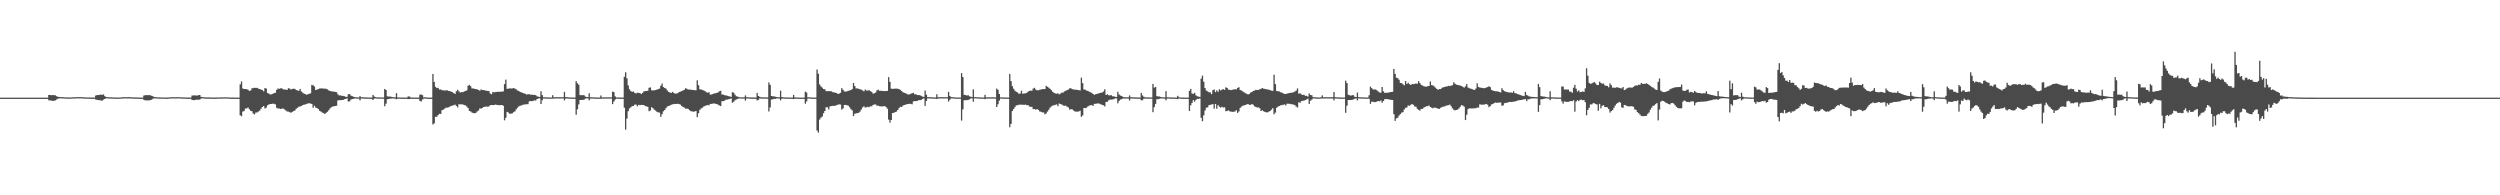 <?xml version="1.0" encoding="UTF-8"?>
<svg xmlns="http://www.w3.org/2000/svg" width="1920" height="150">
  <path d="M0 74.998h1v1.000H0zM1 74.999h1v1.000H1zM2 74.999h1v1.000H2zM3 74.999h1v1.000H3zM4 74.999h1v1.000H4zM5 74.999h1v1.000H5zM6 74.999h1v1.000H6zM7 74.999h1v1.000H7zM8 74.999h1v1.000H8zM9 74.999h1v1.000H9zM10 74.999h1v1.000H10zM11 74.999h1v1.000H11zM12 74.999h1v1.000H12zM13 74.999h1v1.000H13zM14 74.999h1v1.000H14zM15 75.000h1v1.000H15zM16 74.999h1v1.000H16zM17 75.000h1v1.000H17zM18 75.000h1v1.000H18zM19 75.000h1v1.000H19zM20 75.000h1v1.000H20zM21 75.000h1v1.000H21zM22 75.000h1v1.000H22zM23 75.000h1v1.000H23zM24 75.000h1v1.000H24zM25 75.000h1v1.000H25zM26 75.000h1v1.000H26zM27 75.000h1v1.000H27zM28 75.000h1v1.000H28zM29 75.000h1v1.000H29zM30 75.000h1v1.000H30zM31 75.000h1v1.000H31zM32 75.000h1v1.000H32zM33 75.000h1v1.000H33zM34 75.000h1v1.000H34zM35 75.000h1v1.000H35zM36 75.000h1v1.000H36zM37 72.920h1v4.104H37zM38 72.977h1v4.225H38zM39 73.187h1v3.998H39zM40 72.971h1v4.557H40zM41 73.105h1v4.250H41zM42 73.238h1v3.852H42zM43 73.896h1v2.545H43zM44 74.327h1v1.462H44zM45 74.442h1v1.127H45zM46 74.538h1v1.000H46zM47 74.603h1v1.000H47zM48 74.624h1v1.000H48zM49 74.729h1v1.000H49zM50 74.789h1v1.000H50zM51 74.774h1v1.000H51zM52 74.871h1v1.000H52zM53 74.833h1v1.000H53zM54 74.874h1v1.000H54zM55 74.642h1v1.000H55zM56 74.736h1v1.000H56zM57 74.710h1v1.000H57zM58 74.581h1v1.000H58zM59 74.577h1v1.000H59zM60 74.610h1v1.000H60zM61 74.535h1v1.000H61zM62 74.589h1v1.000H62zM63 74.636h1v1.000H63zM64 74.756h1v1.000H64zM65 74.813h1v1.000H65zM66 74.788h1v1.000H66zM67 74.849h1v1.000H67zM68 74.877h1v1.000H68zM69 74.865h1v1.000H69zM70 74.922h1v1.000H70zM71 74.909h1v1.000H71zM72 74.933h1v1.000H72zM73 73.345h1v3.084H73zM74 73.003h1v3.704H74zM75 72.995h1v3.915H75zM76 72.811h1v4.117H76zM77 72.666h1v4.492H77zM78 72.802h1v4.587H78zM79 72.515h1v4.040H79zM80 73.845h1v2.204H80zM81 74.485h1v1.031H81zM82 74.575h1v1.000H82zM83 74.680h1v1.000H83zM84 74.766h1v1.000H84zM85 74.709h1v1.000H85zM86 74.786h1v1.000H86zM87 74.859h1v1.000H87zM88 74.882h1v1.000H88zM89 74.905h1v1.000H89zM90 74.893h1v1.000H90zM91 74.884h1v1.000H91zM92 74.829h1v1.000H92zM93 74.746h1v1.000H93zM94 74.671h1v1.000H94zM95 74.593h1v1.000H95zM96 74.640h1v1.000H96zM97 74.655h1v1.000H97zM98 74.553h1v1.000H98zM99 74.616h1v1.000H99zM100 74.671h1v1.000H100zM101 74.777h1v1.000H101zM102 74.765h1v1.000H102zM103 74.810h1v1.000H103zM104 74.818h1v1.000H104zM105 74.875h1v1.000H105zM106 74.881h1v1.000H106zM107 74.924h1v1.000H107zM108 74.939h1v1.000H108zM109 74.937h1v1.000H109zM110 73.359h1v3.315H110zM111 73.137h1v3.990H111zM112 73.085h1v3.980H112zM113 73.082h1v4.079H113zM114 73.087h1v3.956H114zM115 73.178h1v3.694H115zM116 73.550h1v3.025H116zM117 73.928h1v1.910H117zM118 74.533h1v1.018H118zM119 74.563h1v1.000H119zM120 74.728h1v1.000H120zM121 74.743h1v1.000H121zM122 74.764h1v1.000H122zM123 74.829h1v1.000H123zM124 74.851h1v1.000H124zM125 74.892h1v1.000H125zM126 74.896h1v1.000H126zM127 74.913h1v1.000H127zM128 74.908h1v1.000H128zM129 74.851h1v1.000H129zM130 74.710h1v1.000H130zM131 74.681h1v1.000H131zM132 74.639h1v1.000H132zM133 74.618h1v1.000H133zM134 74.689h1v1.000H134zM135 74.663h1v1.000H135zM136 74.591h1v1.000H136zM137 74.638h1v1.000H137zM138 74.685h1v1.000H138zM139 74.772h1v1.000H139zM140 74.799h1v1.000H140zM141 74.823h1v1.000H141zM142 74.853h1v1.000H142zM143 74.913h1v1.000H143zM144 74.923h1v1.000H144zM145 74.932h1v1.000H145zM146 74.942h1v1.000H146zM147 73.390h1v3.381H147zM148 73.334h1v3.585H148zM149 73.205h1v3.735H149zM150 73.302h1v3.300H150zM151 73.408h1v3.095H151zM152 73.028h1v3.654H152zM153 73.032h1v3.343H153zM154 74.450h1v1.288H154zM155 74.539h1v1.000H155zM156 74.700h1v1.000H156zM157 74.752h1v1.000H157zM158 74.810h1v1.000H158zM159 74.819h1v1.000H159zM160 74.815h1v1.000H160zM161 74.876h1v1.000H161zM162 74.900h1v1.000H162zM163 74.920h1v1.000H163zM164 74.927h1v1.000H164zM165 74.910h1v1.000H165zM166 74.871h1v1.000H166zM167 74.793h1v1.000H167zM168 74.830h1v1.000H168zM169 74.763h1v1.000H169zM170 74.766h1v1.000H170zM171 74.781h1v1.000H171zM172 74.740h1v1.000H172zM173 74.734h1v1.000H173zM174 74.736h1v1.000H174zM175 74.803h1v1.000H175zM176 74.880h1v1.000H176zM177 74.913h1v1.000H177zM178 74.907h1v1.000H178zM179 74.921h1v1.000H179zM180 74.933h1v1.000H180zM181 74.956h1v1.000H181zM182 74.947h1v1.000H182zM183 74.966h1v1.000H183zM184 64.784h1v23.767H184zM185 62.549h1v26.722H185zM186 67.919h1v17.806H186zM187 68.385h1v16.810H187zM188 68.339h1v15.033H188zM189 68.481h1v14.815H189zM190 68.880h1v13.649H190zM191 69.845h1v14.079H191zM192 69.493h1v15.625H192zM193 67.860h1v17.607H193zM194 67.634h1v19.613H194zM195 67.342h1v20.534H195zM196 67.577h1v18.856H196zM197 67.413h1v18.984H197zM198 68.111h1v17.564H198zM199 68.339h1v16.585H199zM200 68.843h1v14.590H200zM201 69.102h1v13.119H201zM202 70.152h1v11.318H202zM203 67.643h1v15.639H203zM204 68.045h1v14.637H204zM205 71.368h1v9.514H205zM206 71.921h1v8.322H206zM207 72.557h1v7.330H207zM208 72.472h1v7.342H208zM209 72.050h1v7.551H209zM210 71.535h1v8.176H210zM211 71.233h1v8.954H211zM212 68.962h1v13.812H212zM213 67.987h1v15.345H213zM214 68.223h1v15.056H214zM215 67.844h1v15.940H215zM216 67.825h1v15.560H216zM217 68.611h1v14.733H217zM218 68.686h1v15.395H218zM219 68.798h1v16.051H219zM220 69.059h1v16.560H220zM221 67.716h1v18.007H221zM222 68.031h1v18.140H222zM223 68.757h1v17.812H223zM224 68.275h1v17.637H224zM225 68.143h1v17.196H225zM226 68.261h1v16.627H226zM227 69.125h1v14.445H227zM228 69.492h1v13.300H228zM229 69.736h1v12.242H229zM230 68.293h1v13.457H230zM231 70.225h1v11.108H231zM232 71.182h1v9.538H232zM233 71.870h1v8.541H233zM234 72.296h1v7.905H234zM235 72.745h1v7.010H235zM236 72.398h1v7.077H236zM237 72.057h1v7.247H237zM238 71.699h1v7.786H238zM239 65.201h1v14.686H239zM240 65.555h1v17.206H240zM241 66.384h1v14.841H241zM242 69.173h1v13.507H242zM243 68.768h1v14.232H243zM244 68.462h1v15.327H244zM245 67.957h1v17.137H245zM246 67.920h1v17.776H246zM247 67.829h1v18.599H247zM248 68.103h1v18.800H248zM249 68.062h1v19.480H249zM250 68.176h1v18.432H250zM251 68.678h1v17.193H251zM252 69.397h1v15.296H252zM253 69.869h1v13.380H253zM254 70.120h1v12.259H254zM255 70.284h1v11.534H255zM256 70.352h1v11.275H256zM257 70.608h1v10.805H257zM258 70.801h1v10.400H258zM259 72.385h1v4.784H259zM260 73.323h1v3.581H260zM261 73.224h1v3.789H261zM262 73.572h1v3.237H262zM263 73.636h1v3.162H263zM264 73.883h1v2.284H264zM265 74.322h1v1.694H265zM266 74.406h1v1.127H266zM267 72.371h1v5.591H267zM268 72.198h1v5.649H268zM269 73.416h1v3.140H269zM270 73.817h1v2.251H270zM271 74.312h1v1.605H271zM272 74.663h1v1.000H272zM273 74.663h1v1.000H273zM274 74.801h1v1.000H274zM275 74.794h1v1.000H275zM276 73.852h1v3.230H276zM277 74.700h1v1.000H277zM278 74.665h1v1.000H278zM279 74.718h1v1.000H279zM280 74.819h1v1.000H280zM281 74.818h1v1.000H281zM282 74.880h1v1.000H282zM283 74.881h1v1.000H283zM284 74.897h1v1.000H284zM285 74.911h1v1.000H285zM286 72.890h1v3.903H286zM287 74.140h1v1.576H287zM288 74.526h1v1.000H288zM289 74.800h1v1.000H289zM290 74.822h1v1.000H290zM291 74.799h1v1.000H291zM292 74.791h1v1.000H292zM293 74.830h1v1.000H293zM294 74.860h1v1.000H294zM295 68.321h1v13.315H295zM296 69.142h1v10.497H296zM297 73.923h1v2.301H297zM298 74.189h1v1.849H298zM299 74.067h1v1.782H299zM300 74.323h1v1.345H300zM301 74.552h1v1.000H301zM302 74.710h1v1.000H302zM303 74.809h1v1.000H303zM304 71.551h1v4.676H304zM305 74.812h1v1.000H305zM306 74.802h1v1.000H306zM307 74.891h1v1.000H307zM308 74.893h1v1.000H308zM309 74.919h1v1.000H309zM310 74.936h1v1.000H310zM311 74.943h1v1.000H311zM312 74.941h1v1.000H312zM313 74.029h1v2.124H313zM314 74.144h1v1.874H314zM315 74.875h1v1.000H315zM316 74.888h1v1.000H316zM317 74.921h1v1.000H317zM318 74.934h1v1.000H318zM319 74.946h1v1.000H319zM320 74.952h1v1.000H320zM321 74.931h1v1.000H321zM322 72.725h1v4.785H322zM323 72.565h1v5.400H323zM324 73.094h1v3.353H324zM325 74.841h1v1.000H325zM326 74.600h1v1.000H326zM327 74.878h1v1.000H327zM328 74.940h1v1.000H328zM329 74.940h1v1.000H329zM330 74.961h1v1.000H330zM331 74.963h1v1.000H331zM332 56.790h1v38.824H332zM333 62.905h1v31.824H333zM334 66.665h1v23.062H334zM335 67.699h1v21.968H335zM336 67.452h1v20.944H336zM337 68.766h1v18.632H337zM338 68.701h1v18.786H338zM339 69.251h1v15.419H339zM340 69.382h1v14.772H340zM341 69.525h1v13.977H341zM342 69.375h1v13.325H342zM343 69.355h1v13.309H343zM344 69.829h1v12.623H344zM345 69.966h1v11.886H345zM346 70.388h1v10.965H346zM347 70.814h1v10.237H347zM348 71.521h1v9.288H348zM349 72.148h1v8.182H349zM350 70.080h1v11.253H350zM351 68.930h1v13.573H351zM352 70.162h1v9.892H352zM353 71.090h1v9.050H353zM354 70.689h1v9.430H354zM355 70.832h1v9.402H355zM356 70.255h1v10.435H356zM357 69.908h1v11.057H357zM358 69.390h1v12.471H358zM359 65.852h1v17.166H359zM360 65.194h1v20.017H360zM361 66.224h1v19.380H361zM362 67.888h1v18.534H362zM363 67.928h1v18.951H363zM364 68.228h1v18.749H364zM365 68.385h1v18.275H365zM366 68.605h1v16.984H366zM367 69.120h1v15.784H367zM368 69.676h1v13.615H368zM369 68.662h1v14.743H369zM370 69.169h1v13.706H370zM371 69.112h1v13.075H371zM372 69.490h1v12.501H372zM373 69.661h1v12.152H373zM374 69.853h1v12.045H374zM375 69.939h1v11.822H375zM376 71.789h1v8.984H376zM377 72.401h1v8.251H377zM378 70.606h1v10.124H378zM379 70.961h1v9.664H379zM380 70.693h1v9.623H380zM381 70.626h1v9.923H381zM382 70.452h1v10.218H382zM383 70.514h1v10.267H383zM384 70.430h1v10.327H384zM385 70.362h1v10.271H385zM386 70.182h1v11.004H386zM387 64.625h1v27.782H387zM388 61.144h1v29.278H388zM389 68.199h1v17.710H389zM390 68.072h1v18.399H390zM391 67.847h1v19.540H391zM392 67.993h1v19.306H392zM393 67.891h1v19.135H393zM394 67.660h1v18.520H394zM395 68.054h1v17.456H395zM396 68.667h1v15.269H396zM397 69.478h1v13.237H397zM398 69.955h1v11.747H398zM399 70.591h1v10.630H399zM400 70.949h1v10.046H400zM401 71.395h1v9.116H401zM402 71.746h1v8.592H402zM403 72.114h1v8.011H403zM404 72.676h1v7.376H404zM405 72.273h1v7.774H405zM406 72.417h1v5.457H406zM407 72.757h1v4.828H407zM408 72.597h1v5.184H408zM409 72.941h1v4.488H409zM410 72.820h1v4.275H410zM411 73.140h1v4.053H411zM412 73.976h1v2.043H412zM413 74.219h1v1.449H413zM414 74.451h1v1.000H414zM415 70.076h1v9.773H415zM416 73.077h1v3.908H416zM417 74.682h1v1.000H417zM418 74.702h1v1.000H418zM419 74.776h1v1.000H419zM420 74.797h1v1.000H420zM421 74.877h1v1.000H421zM422 74.848h1v1.000H422zM423 74.852h1v1.000H423zM424 73.105h1v2.673H424zM425 74.715h1v1.000H425zM426 74.696h1v1.000H426zM427 74.605h1v1.000H427zM428 74.640h1v1.000H428zM429 74.674h1v1.000H429zM430 74.656h1v1.000H430zM431 74.678h1v1.000H431zM432 74.585h1v1.000H432zM433 70.514h1v6.605H433zM434 74.582h1v1.190H434zM435 74.566h1v1.000H435zM436 74.773h1v1.000H436zM437 74.809h1v1.000H437zM438 74.894h1v1.000H438zM439 74.873h1v1.000H439zM440 74.907h1v1.000H440zM441 74.903h1v1.000H441zM442 62.292h1v25.804H442zM443 63.956h1v19.945H443zM444 65.055h1v15.132H444zM445 73.077h1v3.748H445zM446 73.104h1v3.692H446zM447 73.135h1v3.489H447zM448 73.048h1v3.672H448zM449 74.080h1v1.717H449zM450 74.514h1v1.043H450zM451 74.577h1v1.000H451zM452 71.638h1v5.424H452zM453 74.716h1v1.000H453zM454 74.703h1v1.000H454zM455 74.740h1v1.000H455zM456 74.819h1v1.000H456zM457 74.851h1v1.000H457zM458 74.878h1v1.000H458zM459 74.886h1v1.000H459zM460 74.890h1v1.000H460zM461 73.330h1v2.524H461zM462 74.787h1v1.000H462zM463 74.770h1v1.000H463zM464 74.749h1v1.000H464zM465 74.750h1v1.000H465zM466 74.769h1v1.000H466zM467 74.723h1v1.000H467zM468 74.732h1v1.000H468zM469 74.779h1v1.000H469zM470 70.426h1v9.550H470zM471 70.758h1v7.220H471zM472 74.024h1v2.430H472zM473 74.842h1v1.000H473zM474 74.844h1v1.000H474zM475 74.873h1v1.000H475zM476 74.907h1v1.000H476zM477 74.915h1v1.000H477zM478 74.921h1v1.000H478zM479 59.006h1v23.752H479zM480 55.523h1v43.994H480zM481 60.144h1v30.961H481zM482 65.592h1v19.807H482zM483 68.551h1v14.676H483zM484 69.925h1v12.497H484zM485 70.578h1v10.942H485zM486 70.256h1v11.088H486zM487 71.347h1v8.981H487zM488 71.767h1v8.584H488zM489 71.162h1v10.477H489zM490 71.301h1v9.261H490zM491 71.479h1v9.324H491zM492 72.236h1v8.318H492zM493 71.326h1v9.295H493zM494 70.246h1v10.404H494zM495 69.953h1v11.484H495zM496 69.847h1v11.817H496zM497 69.712h1v12.384H497zM498 67.373h1v18.045H498zM499 67.119h1v17.696H499zM500 69.255h1v13.134H500zM501 69.536h1v13.634H501zM502 69.340h1v14.900H502zM503 69.178h1v15.766H503zM504 68.816h1v17.068H504zM505 68.429h1v17.838H505zM506 68.067h1v18.401H506zM507 65.838h1v23.905H507zM508 64.218h1v23.479H508zM509 66.859h1v18.658H509zM510 67.513h1v17.041H510zM511 68.113h1v14.927H511zM512 69.487h1v12.323H512zM513 70.509h1v10.875H513zM514 71.081h1v9.975H514zM515 71.414h1v9.078H515zM516 70.571h1v9.554H516zM517 71.395h1v8.576H517zM518 71.916h1v7.848H518zM519 71.801h1v8.083H519zM520 71.583h1v8.097H520zM521 70.694h1v9.230H521zM522 70.394h1v9.945H522zM523 69.981h1v11.390H523zM524 69.475h1v12.584H524zM525 69.000h1v13.598H525zM526 67.768h1v15.710H526zM527 68.140h1v15.243H527zM528 68.793h1v14.805H528zM529 68.753h1v15.816H529zM530 68.838h1v16.536H530zM531 69.083h1v16.481H531zM532 69.145h1v16.646H532zM533 69.274h1v16.390H533zM534 69.350h1v15.888H534zM535 61.696h1v28.258H535zM536 65.446h1v21.541H536zM537 68.543h1v15.818H537zM538 68.740h1v14.543H538zM539 69.063h1v13.616H539zM540 69.503h1v12.314H540zM541 70.013h1v11.333H541zM542 70.821h1v10.142H542zM543 71.183h1v9.455H543zM544 70.824h1v10.144H544zM545 72.611h1v7.162H545zM546 72.619h1v7.207H546zM547 72.171h1v7.407H547zM548 71.736h1v7.654H548zM549 71.637h1v8.070H549zM550 71.378h1v8.496H550zM551 70.926h1v9.492H551zM552 70.084h1v10.912H552zM553 69.724h1v11.761H553zM554 72.541h1v5.238H554zM555 72.676h1v4.977H555zM556 73.109h1v4.213H556zM557 73.276h1v3.343H557zM558 73.501h1v2.980H558zM559 73.868h1v2.311H559zM560 74.026h1v2.016H560zM561 74.384h1v1.156H561zM562 70.833h1v8.049H562zM563 71.207h1v6.942H563zM564 72.698h1v4.343H564zM565 73.923h1v2.486H565zM566 74.121h1v1.935H566zM567 74.596h1v1.000H567zM568 74.690h1v1.000H568zM569 74.733h1v1.000H569zM570 74.750h1v1.000H570zM571 74.769h1v1.000H571zM572 73.278h1v3.973H572zM573 74.670h1v1.000H573zM574 74.682h1v1.000H574zM575 74.787h1v1.000H575zM576 74.806h1v1.000H576zM577 74.868h1v1.000H577zM578 74.861h1v1.000H578zM579 74.860h1v1.000H579zM580 74.903h1v1.000H580zM581 71.380h1v5.782H581zM582 73.751h1v2.921H582zM583 74.355h1v1.239H583zM584 74.706h1v1.000H584zM585 74.762h1v1.000H585zM586 74.794h1v1.000H586zM587 74.776h1v1.000H587zM588 74.827h1v1.000H588zM589 74.815h1v1.000H589zM590 63.331h1v22.252H590zM591 65.160h1v17.300H591zM592 73.743h1v2.704H592zM593 73.957h1v2.347H593zM594 74.042h1v1.848H594zM595 74.279h1v1.626H595zM596 74.479h1v1.115H596zM597 74.633h1v1.000H597zM598 74.723h1v1.000H598zM599 69.677h1v7.435H599zM600 74.504h1v1.211H600zM601 74.675h1v1.000H601zM602 74.821h1v1.000H602zM603 74.831h1v1.000H603zM604 74.844h1v1.000H604zM605 74.872h1v1.000H605zM606 74.899h1v1.000H606zM607 74.901h1v1.000H607zM608 74.929h1v1.000H608zM609 72.906h1v3.224H609zM610 74.827h1v1.000H610zM611 74.868h1v1.000H611zM612 74.893h1v1.000H612zM613 74.928h1v1.000H613zM614 74.935h1v1.000H614zM615 74.939h1v1.000H615zM616 74.939h1v1.000H616zM617 74.961h1v1.000H617zM618 70.378h1v9.301H618zM619 71.090h1v6.828H619zM620 74.780h1v1.000H620zM621 74.609h1v1.000H621zM622 74.830h1v1.000H622zM623 74.913h1v1.000H623zM624 74.916h1v1.000H624zM625 74.934h1v1.000H625zM626 74.951h1v1.000H626zM627 53.421h1v46.823H627zM628 56.612h1v45.206H628zM629 64.843h1v26.941H629zM630 66.355h1v23.947H630zM631 67.266h1v22.262H631zM632 68.415h1v18.497H632zM633 68.563h1v16.704H633zM634 69.972h1v12.407H634zM635 70.061h1v12.388H635zM636 69.923h1v14.088H636zM637 70.034h1v11.665H637zM638 70.132h1v11.333H638zM639 70.746h1v10.536H639zM640 70.923h1v10.364H640zM641 71.237h1v9.943H641zM642 71.376h1v9.378H642zM643 72.193h1v8.247H643zM644 71.884h1v8.241H644zM645 71.311h1v8.960H645zM646 67.682h1v16.413H646zM647 68.982h1v14.274H647zM648 70.222h1v10.406H648zM649 70.334h1v10.179H649zM650 70.121h1v10.726H650zM651 69.750h1v11.399H651zM652 69.554h1v12.841H652zM653 69.115h1v14.769H653zM654 68.433h1v16.372H654zM655 63.700h1v25.441H655zM656 66.107h1v21.258H656zM657 67.902h1v19.193H657zM658 67.892h1v18.952H658zM659 68.211h1v18.395H659zM660 68.558h1v17.146H660zM661 68.873h1v15.265H661zM662 69.431h1v13.100H662zM663 70.137h1v11.487H663zM664 68.775h1v13.812H664zM665 69.483h1v12.901H665zM666 69.596h1v12.416H666zM667 69.199h1v13.187H667zM668 70.040h1v11.508H668zM669 70.531h1v11.127H669zM670 71.887h1v8.679H670zM671 71.631h1v8.596H671zM672 71.072h1v9.162H672zM673 69.445h1v11.697H673zM674 68.838h1v12.377H674zM675 69.723h1v11.827H675zM676 69.692h1v12.008H676zM677 69.803h1v11.914H677zM678 69.928h1v11.735H678zM679 69.924h1v11.560H679zM680 69.931h1v12.287H680zM681 69.790h1v13.680H681zM682 59.229h1v32.648H682zM683 62.896h1v31.244H683zM684 68.091h1v24.049H684zM685 68.213h1v18.637H685zM686 68.184h1v18.485H686zM687 68.061h1v17.986H687zM688 68.049h1v17.685H688zM689 68.156h1v16.314H689zM690 68.466h1v14.578H690zM691 69.092h1v12.905H691zM692 69.934h1v12.240H692zM693 70.877h1v10.238H693zM694 71.293h1v9.341H694zM695 71.624h1v8.746H695zM696 72.102h1v7.930H696zM697 72.668h1v7.207H697zM698 72.463h1v7.227H698zM699 71.990h1v7.781H699zM700 71.652h1v8.481H700zM701 71.291h1v6.628H701zM702 72.454h1v5.180H702zM703 72.385h1v5.294H703zM704 72.989h1v4.526H704zM705 73.009h1v3.959H705zM706 73.098h1v3.854H706zM707 73.610h1v3.191H707zM708 74.171h1v1.786H708zM709 74.406h1v1.179H709zM710 69.540h1v11.755H710zM711 72.702h1v4.799H711zM712 74.559h1v1.000H712zM713 74.621h1v1.000H713zM714 74.663h1v1.000H714zM715 74.722h1v1.000H715zM716 74.766h1v1.000H716zM717 74.839h1v1.000H717zM718 74.847h1v1.000H718zM719 72.378h1v3.684H719zM720 74.675h1v1.000H720zM721 74.659h1v1.000H721zM722 74.627h1v1.000H722zM723 74.587h1v1.000H723zM724 74.649h1v1.000H724zM725 74.646h1v1.000H725zM726 74.690h1v1.000H726zM727 74.595h1v1.000H727zM728 70.497h1v7.457H728zM729 73.676h1v2.948H729zM730 74.551h1v1.000H730zM731 74.605h1v1.000H731zM732 74.743h1v1.000H732zM733 74.847h1v1.000H733zM734 74.840h1v1.000H734zM735 74.891h1v1.000H735zM736 74.886h1v1.000H736zM737 74.886h1v1.000H737zM738 56.148h1v36.489H738zM739 59.172h1v24.841H739zM740 72.832h1v4.214H740zM741 72.967h1v3.933H741zM742 73.400h1v3.560H742zM743 73.070h1v3.682H743zM744 73.975h1v2.380H744zM745 74.262h1v1.399H745zM746 74.532h1v1.000H746zM747 68.668h1v9.483H747zM748 74.593h1v1.000H748zM749 74.574h1v1.000H749zM750 74.682h1v1.000H750zM751 74.756h1v1.000H751zM752 74.801h1v1.000H752zM753 74.817h1v1.000H753zM754 74.853h1v1.000H754zM755 74.879h1v1.000H755zM756 72.844h1v3.316H756zM757 74.716h1v1.000H757zM758 74.775h1v1.000H758zM759 74.716h1v1.000H759zM760 74.743h1v1.000H760zM761 74.761h1v1.000H761zM762 74.712h1v1.000H762zM763 74.731h1v1.000H763zM764 74.777h1v1.000H764zM765 68.050h1v14.127H765zM766 68.969h1v11.093H766zM767 72.217h1v5.038H767zM768 74.732h1v1.000H768zM769 74.799h1v1.000H769zM770 74.838h1v1.000H770zM771 74.865h1v1.000H771zM772 74.885h1v1.000H772zM773 74.904h1v1.000H773zM774 74.906h1v1.000H774zM775 56.783h1v40.936H775zM776 62.244h1v32.901H776zM777 66.166h1v19.152H777zM778 68.143h1v15.602H778zM779 69.613h1v12.738H779zM780 70.447h1v10.500H780zM781 71.033h1v9.753H781zM782 71.963h1v8.530H782zM783 71.895h1v8.407H783zM784 69.669h1v10.825H784zM785 71.993h1v8.321H785zM786 71.749h1v8.872H786zM787 71.687h1v8.587H787zM788 71.328h1v9.451H788zM789 70.404h1v10.288H789zM790 69.813h1v11.937H790zM791 69.596h1v12.440H791zM792 69.678h1v12.397H792zM793 68.048h1v15.768H793zM794 67.409h1v16.361H794zM795 68.801h1v15.456H795zM796 69.330h1v14.421H796zM797 69.380h1v14.999H797zM798 68.937h1v16.598H798zM799 68.783h1v17.079H799zM800 68.399h1v17.915H800zM801 68.470h1v17.887H801zM802 68.349h1v19.476H802zM803 65.957h1v21.171H803zM804 66.682h1v19.012H804zM805 67.359h1v16.917H805zM806 68.270h1v14.384H806zM807 69.250h1v12.448H807zM808 70.507h1v10.607H808zM809 71.265h1v9.592H809zM810 71.758h1v8.734H810zM811 71.965h1v8.200H811zM812 71.606h1v9.934H812zM813 72.437h1v7.064H813zM814 71.810h1v8.092H814zM815 71.191h1v9.081H815zM816 71.066h1v9.947H816zM817 70.177h1v11.054H817zM818 69.698h1v11.479H818zM819 69.234h1v12.760H819zM820 68.785h1v13.697H820zM821 67.848h1v16.304H821zM822 67.774h1v16.055H822zM823 68.506h1v15.513H823zM824 68.669h1v16.239H824zM825 68.867h1v16.664H825zM826 68.874h1v16.908H826zM827 69.064h1v16.704H827zM828 69.231h1v16.371H828zM829 69.491h1v15.538H829zM830 59.628h1v30.087H830zM831 63.847h1v24.854H831zM832 68.722h1v14.240H832zM833 68.886h1v14.169H833zM834 69.606h1v13.076H834zM835 69.782h1v12.002H835zM836 70.390h1v10.765H836zM837 70.842h1v10.025H837zM838 71.347h1v9.294H838zM839 72.199h1v9.217H839zM840 72.800h1v6.960H840zM841 72.336h1v7.363H841zM842 72.108h1v7.397H842zM843 71.775h1v7.646H843zM844 71.464h1v8.214H844zM845 71.285h1v8.829H845zM846 70.991h1v9.582H846zM847 70.311h1v10.510H847zM848 68.576h1v13.177H848zM849 72.968h1v5.343H849zM850 72.343h1v5.799H850zM851 73.175h1v3.855H851zM852 73.268h1v3.206H852zM853 73.112h1v3.391H853zM854 73.943h1v2.449H854zM855 74.003h1v2.131H855zM856 74.364h1v1.137H856zM857 74.431h1v1.116H857zM858 70.514h1v8.830H858zM859 72.538h1v4.988H859zM860 73.346h1v3.116H860zM861 73.737h1v2.472H861zM862 74.467h1v1.170H862zM863 74.719h1v1.000H863zM864 74.710h1v1.000H864zM865 74.697h1v1.000H865zM866 74.768h1v1.000H866zM867 73.277h1v3.932H867zM868 74.674h1v1.000H868zM869 74.663h1v1.000H869zM870 74.759h1v1.000H870zM871 74.767h1v1.000H871zM872 74.804h1v1.000H872zM873 74.858h1v1.000H873zM874 74.863h1v1.000H874zM875 74.902h1v1.000H875zM876 71.354h1v5.719H876zM877 73.323h1v3.620H877zM878 74.367h1v1.374H878zM879 74.702h1v1.000H879zM880 74.785h1v1.000H880zM881 74.804h1v1.000H881zM882 74.780h1v1.000H882zM883 74.830h1v1.000H883zM884 74.822h1v1.000H884zM885 64.446h1v21.718H885zM886 67.341h1v14.952H886zM887 66.771h1v13.020H887zM888 73.828h1v2.360H888zM889 74.076h1v2.106H889zM890 74.064h1v1.806H890zM891 74.490h1v1.095H891zM892 74.633h1v1.000H892zM893 74.744h1v1.000H893zM894 74.778h1v1.000H894zM895 70.003h1v6.979H895zM896 74.758h1v1.000H896zM897 74.692h1v1.000H897zM898 74.839h1v1.000H898zM899 74.855h1v1.000H899zM900 74.877h1v1.000H900zM901 74.904h1v1.000H901zM902 74.907h1v1.000H902zM903 74.934h1v1.000H903zM904 73.580h1v2.586H904zM905 74.629h1v1.000H905zM906 74.850h1v1.000H906zM907 74.895h1v1.000H907zM908 74.914h1v1.000H908zM909 74.933h1v1.000H909zM910 74.936h1v1.000H910zM911 74.935h1v1.000H911zM912 74.956h1v1.000H912zM913 69.806h1v15.511H913zM914 68.271h1v12.636H914zM915 71.788h1v7.194H915zM916 72.141h1v4.758H916zM917 71.281h1v6.784H917zM918 73.227h1v3.446H918zM919 73.924h1v1.950H919zM920 74.207h1v1.749H920zM921 74.454h1v1.137H921zM922 60.356h1v30.123H922zM923 58.046h1v35.091H923zM924 62.766h1v25.826H924zM925 67.650h1v17.230H925zM926 69.567h1v13.159H926zM927 70.164h1v12.251H927zM928 70.857h1v9.943H928zM929 70.968h1v9.528H929zM930 72.287h1v7.990H930zM931 69.294h1v10.697H931zM932 68.711h1v14.761H932zM933 70.771h1v9.047H933zM934 69.351h1v14.159H934zM935 70.480h1v10.286H935zM936 68.586h1v13.377H936zM937 69.429h1v13.192H937zM938 68.888h1v13.142H938zM939 68.444h1v14.155H939zM940 69.010h1v13.405H940zM941 67.089h1v18.354H941zM942 67.555h1v17.585H942zM943 68.850h1v15.935H943zM944 68.952h1v16.568H944zM945 69.201h1v16.536H945zM946 68.896h1v17.013H946zM947 68.746h1v17.126H947zM948 68.480h1v17.059H948zM949 68.655h1v15.953H949zM950 67.557h1v19.164H950zM951 66.954h1v18.656H951zM952 69.214h1v13.616H952zM953 69.496h1v12.394H953zM954 70.232h1v10.964H954zM955 70.872h1v10.057H955zM956 71.603h1v9.007H956zM957 72.026h1v8.131H957zM958 72.534h1v7.350H958zM959 72.141h1v8.404H959zM960 71.070h1v9.454H960zM961 70.714h1v9.180H961zM962 69.857h1v10.614H962zM963 69.583h1v12.157H963zM964 68.986h1v13.069H964zM965 69.176h1v13.349H965zM966 69.030h1v13.521H966zM967 68.595h1v14.504H967zM968 68.209h1v17.025H968zM969 67.598h1v17.086H969zM970 68.153h1v17.295H970zM971 68.288h1v17.675H971zM972 68.563h1v17.708H972zM973 68.670h1v17.656H973zM974 68.922h1v16.824H974zM975 69.223h1v16.047H975zM976 69.652h1v14.581H976zM977 69.751h1v13.356H977zM978 57.374h1v30.365H978zM979 64.596h1v21.867H979zM980 69.848h1v12.957H980zM981 70.128h1v11.797H981zM982 70.186h1v11.292H982zM983 70.784h1v10.127H983zM984 71.188h1v9.546H984zM985 71.702h1v8.759H985zM986 72.143h1v8.056H986zM987 72.182h1v8.834H987zM988 71.816h1v7.812H988zM989 71.651h1v8.020H989zM990 71.411h1v8.304H990zM991 71.233h1v8.776H991zM992 71.098h1v9.018H992zM993 70.789h1v9.563H993zM994 70.243h1v10.572H994zM995 69.547h1v12.326H995zM996 67.914h1v14.606H996zM997 72.011h1v6.548H997zM998 71.592h1v7.345H998zM999 72.520h1v5.169H999zM1000 72.886h1v4.565H1000zM1001 72.748h1v4.492H1001zM1002 73.558h1v3.290H1002zM1003 73.556h1v2.851H1003zM1004 74.207h1v1.597H1004zM1005 71.777h1v8.058H1005zM1006 72.982h1v4.367H1006zM1007 73.143h1v3.377H1007zM1008 74.605h1v1.000H1008zM1009 74.627h1v1.000H1009zM1010 74.755h1v1.000H1010zM1011 74.803h1v1.000H1011zM1012 74.834h1v1.000H1012zM1013 74.845h1v1.000H1013zM1014 74.663h1v1.000H1014zM1015 73.192h1v2.489H1015zM1016 74.676h1v1.000H1016zM1017 74.656h1v1.000H1017zM1018 74.594h1v1.000H1018zM1019 74.675h1v1.000H1019zM1020 74.651h1v1.000H1020zM1021 74.688h1v1.000H1021zM1022 74.612h1v1.000H1022zM1023 74.652h1v1.000H1023zM1024 70.621h1v6.423H1024zM1025 74.617h1v1.000H1025zM1026 74.702h1v1.000H1026zM1027 74.780h1v1.000H1027zM1028 74.818h1v1.000H1028zM1029 74.875h1v1.000H1029zM1030 74.905h1v1.000H1030zM1031 74.903h1v1.000H1031zM1032 74.904h1v1.000H1032zM1033 61.955h1v24.687H1033zM1034 63.859h1v17.319H1034zM1035 72.795h1v4.052H1035zM1036 73.128h1v3.656H1036zM1037 73.480h1v3.323H1037zM1038 73.095h1v3.616H1038zM1039 73.112h1v3.158H1039zM1040 74.357h1v1.477H1040zM1041 74.570h1v1.000H1041zM1042 71.135h1v5.988H1042zM1043 74.541h1v1.000H1043zM1044 74.707h1v1.000H1044zM1045 74.769h1v1.000H1045zM1046 74.736h1v1.000H1046zM1047 74.816h1v1.000H1047zM1048 74.852h1v1.000H1048zM1049 74.880h1v1.000H1049zM1050 74.891h1v1.000H1050zM1051 73.182h1v2.657H1051zM1052 66.519h1v13.228H1052zM1053 67.700h1v10.443H1053zM1054 68.655h1v9.459H1054zM1055 68.697h1v9.796H1055zM1056 68.728h1v9.643H1056zM1057 69.376h1v8.602H1057zM1058 70.231h1v7.354H1058zM1059 70.991h1v6.857H1059zM1060 71.188h1v5.951H1060zM1061 66.810h1v12.087H1061zM1062 70.128h1v7.452H1062zM1063 71.382h1v4.779H1063zM1064 71.162h1v4.922H1064zM1065 71.294h1v4.826H1065zM1066 71.058h1v5.284H1066zM1067 70.768h1v5.763H1067zM1068 70.635h1v6.040H1068zM1069 70.526h1v6.257H1069zM1070 52.950h1v34.756H1070zM1071 56.707h1v36.145H1071zM1072 59.626h1v31.235H1072zM1073 60.043h1v30.391H1073zM1074 61.246h1v27.504H1074zM1075 63.710h1v23.922H1075zM1076 63.837h1v22.714H1076zM1077 64.719h1v21.387H1077zM1078 65.517h1v18.571H1078zM1079 62.242h1v20.624H1079zM1080 64.442h1v18.102H1080zM1081 63.551h1v17.411H1081zM1082 64.598h1v16.692H1082zM1083 65.260h1v15.160H1083zM1084 64.532h1v15.413H1084zM1085 64.643h1v15.858H1085zM1086 64.349h1v17.425H1086zM1087 64.152h1v17.824H1087zM1088 64.313h1v19.229H1088zM1089 62.289h1v22.097H1089zM1090 63.804h1v21.136H1090zM1091 65.178h1v18.431H1091zM1092 65.648h1v17.993H1092zM1093 66.241h1v16.399H1093zM1094 66.455h1v15.713H1094zM1095 66.566h1v15.015H1095zM1096 66.196h1v15.343H1096zM1097 66.008h1v14.988H1097zM1098 62.548h1v19.620H1098zM1099 65.380h1v17.307H1099zM1100 65.574h1v17.633H1100zM1101 66.427h1v16.221H1101zM1102 67.316h1v15.420H1102zM1103 68.294h1v14.769H1103zM1104 68.939h1v14.570H1104zM1105 68.427h1v15.163H1105zM1106 68.381h1v14.339H1106zM1107 67.423h1v14.873H1107zM1108 67.026h1v14.814H1108zM1109 66.794h1v15.035H1109zM1110 66.464h1v14.747H1110zM1111 66.299h1v14.654H1111zM1112 65.889h1v14.916H1112zM1113 66.172h1v14.089H1113zM1114 65.685h1v15.940H1114zM1115 65.434h1v17.746H1115zM1116 63.180h1v21.144H1116zM1117 64.294h1v20.486H1117zM1118 64.980h1v19.448H1118zM1119 65.275h1v18.874H1119zM1120 65.507h1v17.805H1120zM1121 65.760h1v16.227H1121zM1122 66.072h1v14.676H1122zM1123 66.690h1v14.357H1123zM1124 67.290h1v14.652H1124zM1125 66.312h1v25.918H1125zM1126 64.557h1v23.568H1126zM1127 67.252h1v16.547H1127zM1128 67.798h1v15.367H1128zM1129 68.031h1v15.287H1129zM1130 68.346h1v14.895H1130zM1131 68.852h1v14.470H1131zM1132 69.051h1v14.086H1132zM1133 67.944h1v15.163H1133zM1134 63.968h1v18.639H1134zM1135 66.765h1v15.858H1135zM1136 67.245h1v12.884H1136zM1137 67.371h1v13.026H1137zM1138 67.544h1v12.855H1138zM1139 67.727h1v12.650H1139zM1140 67.625h1v12.506H1140zM1141 67.252h1v12.576H1141zM1142 66.859h1v13.586H1142zM1143 66.243h1v16.066H1143zM1144 66.879h1v14.662H1144zM1145 69.031h1v11.199H1145zM1146 69.503h1v10.350H1146zM1147 69.865h1v9.269H1147zM1148 70.075h1v8.687H1148zM1149 70.019h1v8.907H1149zM1150 70.330h1v8.586H1150zM1151 70.621h1v8.091H1151zM1152 70.977h1v7.760H1152zM1153 67.723h1v13.540H1153zM1154 69.216h1v11.684H1154zM1155 70.048h1v9.227H1155zM1156 70.460h1v8.498H1156zM1157 70.651h1v8.273H1157zM1158 70.987h1v7.500H1158zM1159 71.081h1v7.160H1159zM1160 71.037h1v7.282H1160zM1161 71.262h1v6.951H1161zM1162 70.089h1v7.977H1162zM1163 71.588h1v6.331H1163zM1164 71.656h1v5.965H1164zM1165 72.229h1v5.004H1165zM1166 72.551h1v4.470H1166zM1167 72.920h1v3.917H1167zM1168 73.334h1v3.469H1168zM1169 73.561h1v2.945H1169zM1170 73.783h1v2.553H1170zM1171 70.577h1v5.503H1171zM1172 72.907h1v4.748H1172zM1173 73.539h1v2.728H1173zM1174 74.063h1v2.156H1174zM1175 74.258h1v1.497H1175zM1176 74.405h1v1.167H1176zM1177 74.427h1v1.160H1177zM1178 74.565h1v1.000H1178zM1179 74.593h1v1.000H1179zM1180 74.670h1v1.000H1180zM1181 64.480h1v21.444H1181zM1182 66.923h1v13.821H1182zM1183 73.823h1v2.431H1183zM1184 74.026h1v2.200H1184zM1185 74.123h1v1.813H1185zM1186 74.262h1v1.462H1186zM1187 74.493h1v1.000H1187zM1188 74.724h1v1.000H1188zM1189 74.741h1v1.000H1189zM1190 70.081h1v6.890H1190zM1191 74.766h1v1.000H1191zM1192 74.679h1v1.000H1192zM1193 74.825h1v1.000H1193zM1194 74.842h1v1.000H1194zM1195 74.868h1v1.000H1195zM1196 74.896h1v1.000H1196zM1197 74.904h1v1.000H1197zM1198 74.935h1v1.000H1198zM1199 66.403h1v11.473H1199zM1200 66.481h1v13.142H1200zM1201 68.788h1v9.087H1201zM1202 68.659h1v9.471H1202zM1203 68.821h1v9.488H1203zM1204 68.770h1v9.459H1204zM1205 70.364h1v7.497H1205zM1206 70.403h1v7.147H1206zM1207 71.258h1v6.469H1207zM1208 67.361h1v9.585H1208zM1209 65.173h1v20.602H1209zM1210 68.082h1v9.945H1210zM1211 70.293h1v6.586H1211zM1212 69.388h1v8.269H1212zM1213 70.840h1v5.829H1213zM1214 70.602h1v5.919H1214zM1215 70.194h1v6.822H1215zM1216 70.581h1v6.195H1216zM1217 67.895h1v10.618H1217zM1218 52.417h1v36.116H1218zM1219 58.187h1v26.246H1219zM1220 63.667h1v19.143H1220zM1221 64.409h1v15.774H1221zM1222 64.106h1v16.145H1222zM1223 63.417h1v15.892H1223zM1224 63.093h1v16.171H1224zM1225 64.073h1v15.867H1225zM1226 65.308h1v14.954H1226zM1227 65.237h1v19.816H1227zM1228 62.770h1v17.003H1228zM1229 63.663h1v19.575H1229zM1230 64.353h1v16.898H1230zM1231 64.080h1v16.732H1231zM1232 65.470h1v16.768H1232zM1233 65.923h1v16.238H1233zM1234 65.988h1v16.540H1234zM1235 67.047h1v16.699H1235zM1236 64.052h1v22.402H1236zM1237 65.430h1v19.907H1237zM1238 67.334h1v17.225H1238zM1239 67.275h1v15.578H1239zM1240 67.448h1v13.669H1240zM1241 67.001h1v12.706H1241zM1242 67.158h1v11.947H1242zM1243 67.431h1v10.803H1243zM1244 67.761h1v11.094H1244zM1245 67.874h1v14.590H1245zM1246 66.740h1v16.077H1246zM1247 69.177h1v11.431H1247zM1248 68.688h1v12.118H1248zM1249 67.825h1v13.612H1249zM1250 67.387h1v14.257H1250zM1251 67.154h1v14.580H1251zM1252 67.267h1v14.305H1252zM1253 67.306h1v14.338H1253zM1254 66.705h1v15.329H1254zM1255 65.944h1v18.071H1255zM1256 65.535h1v18.844H1256zM1257 65.716h1v20.393H1257zM1258 65.084h1v21.817H1258zM1259 65.174h1v22.773H1259zM1260 63.684h1v25.319H1260zM1261 64.346h1v24.915H1261zM1262 64.426h1v24.744H1262zM1263 64.406h1v24.702H1263zM1264 63.892h1v25.031H1264zM1265 64.509h1v22.927H1265zM1266 65.251h1v21.117H1266zM1267 65.943h1v18.260H1267zM1268 66.753h1v15.957H1268zM1269 67.215h1v14.085H1269zM1270 68.015h1v12.917H1270zM1271 68.784h1v11.207H1271zM1272 69.134h1v10.039H1272zM1273 62.842h1v29.613H1273zM1274 60.291h1v23.871H1274zM1275 69.518h1v8.542H1275zM1276 70.357h1v7.017H1276zM1277 70.696h1v6.938H1277zM1278 70.685h1v7.468H1278zM1279 70.473h1v8.545H1279zM1280 69.914h1v9.427H1280zM1281 69.662h1v10.231H1281zM1282 68.598h1v11.678H1282zM1283 68.103h1v11.085H1283zM1284 67.717h1v11.328H1284zM1285 67.353h1v12.284H1285zM1286 67.131h1v13.782H1286zM1287 66.879h1v15.131H1287zM1288 66.960h1v15.932H1288zM1289 66.838h1v16.323H1289zM1290 66.769h1v16.485H1290zM1291 64.904h1v18.179H1291zM1292 69.462h1v8.595H1292zM1293 69.888h1v7.287H1293zM1294 69.760h1v7.868H1294zM1295 68.909h1v9.474H1295zM1296 68.727h1v9.495H1296zM1297 71.038h1v7.516H1297zM1298 70.504h1v7.520H1298zM1299 70.791h1v7.043H1299zM1300 71.152h1v6.787H1300zM1301 69.850h1v11.065H1301zM1302 70.767h1v8.223H1302zM1303 71.318h1v7.042H1303zM1304 71.381h1v6.915H1304zM1305 71.405h1v6.794H1305zM1306 71.713h1v6.429H1306zM1307 71.711h1v6.389H1307zM1308 71.602h1v6.439H1308zM1309 71.689h1v6.260H1309zM1310 70.163h1v7.689H1310zM1311 72.022h1v5.542H1311zM1312 72.398h1v4.982H1312zM1313 72.660h1v4.383H1313zM1314 72.975h1v4.000H1314zM1315 73.132h1v3.466H1315zM1316 73.366h1v2.997H1316zM1317 73.639h1v2.746H1317zM1318 73.847h1v2.281H1318zM1319 69.883h1v6.851H1319zM1320 73.942h1v1.975H1320zM1321 74.135h1v1.491H1321zM1322 74.151h1v1.345H1322zM1323 74.276h1v1.128H1323zM1324 74.464h1v1.000H1324zM1325 74.525h1v1.000H1325zM1326 74.576h1v1.000H1326zM1327 74.658h1v1.000H1327zM1328 61.929h1v24.444H1328zM1329 68.518h1v11.509H1329zM1330 63.979h1v17.078H1330zM1331 73.305h1v3.475H1331zM1332 73.053h1v3.766H1332zM1333 73.099h1v3.520H1333zM1334 73.070h1v3.224H1334zM1335 74.203h1v1.660H1335zM1336 74.431h1v1.000H1336zM1337 71.182h1v5.921H1337zM1338 74.240h1v1.997H1338zM1339 74.707h1v1.000H1339zM1340 74.681h1v1.000H1340zM1341 74.748h1v1.000H1341zM1342 74.795h1v1.000H1342zM1343 74.853h1v1.000H1343zM1344 74.873h1v1.000H1344zM1345 74.886h1v1.000H1345zM1346 74.892h1v1.000H1346zM1347 66.571h1v11.871H1347zM1348 67.092h1v12.616H1348zM1349 68.827h1v9.264H1349zM1350 68.701h1v9.771H1350zM1351 68.768h1v9.584H1351zM1352 69.416h1v8.558H1352zM1353 70.248h1v7.317H1353zM1354 71.021h1v6.806H1354zM1355 71.285h1v6.106H1355zM1356 66.890h1v11.969H1356zM1357 67.660h1v10.685H1357zM1358 71.406h1v5.147H1358zM1359 71.188h1v4.888H1359zM1360 71.289h1v4.687H1360zM1361 71.086h1v5.246H1361zM1362 70.960h1v5.535H1362zM1363 70.665h1v5.998H1363zM1364 70.557h1v6.214H1364zM1365 53.638h1v36.273H1365zM1366 48.539h1v44.658H1366zM1367 56.061h1v30.747H1367zM1368 55.270h1v31.297H1368zM1369 57.862h1v29.181H1369zM1370 59.830h1v24.665H1370zM1371 61.882h1v25.157H1371zM1372 61.992h1v24.584H1372zM1373 62.933h1v23.156H1373zM1374 61.436h1v24.276H1374zM1375 63.595h1v23.092H1375zM1376 63.480h1v22.050H1376zM1377 63.585h1v21.985H1377zM1378 65.370h1v19.637H1378zM1379 65.513h1v18.423H1379zM1380 66.875h1v16.682H1380zM1381 67.797h1v15.039H1381zM1382 69.025h1v12.511H1382zM1383 68.203h1v11.454H1383zM1384 65.452h1v14.830H1384zM1385 65.714h1v14.051H1385zM1386 67.591h1v11.489H1386zM1387 67.425h1v12.498H1387zM1388 67.990h1v12.628H1388zM1389 68.048h1v12.995H1389zM1390 67.860h1v13.597H1390zM1391 67.564h1v14.131H1391zM1392 66.647h1v15.244H1392zM1393 63.401h1v21.764H1393zM1394 63.694h1v22.139H1394zM1395 63.875h1v21.174H1395zM1396 63.965h1v21.693H1396zM1397 64.480h1v20.750H1397zM1398 64.816h1v19.247H1398zM1399 65.054h1v18.645H1399zM1400 65.701h1v18.893H1400zM1401 66.120h1v19.204H1401zM1402 65.588h1v20.315H1402zM1403 66.686h1v18.882H1403zM1404 66.834h1v18.871H1404zM1405 67.485h1v17.525H1405zM1406 67.560h1v16.786H1406zM1407 67.799h1v16.052H1407zM1408 68.583h1v15.201H1408zM1409 69.248h1v13.218H1409zM1410 69.215h1v12.278H1410zM1411 68.566h1v12.089H1411zM1412 67.482h1v13.671H1412zM1413 67.390h1v12.482H1413zM1414 67.252h1v13.001H1414zM1415 67.274h1v13.770H1415zM1416 67.176h1v14.397H1416zM1417 67.202h1v14.999H1417zM1418 67.159h1v15.216H1418zM1419 67.331h1v15.556H1419zM1420 63.721h1v19.596H1420zM1421 59.656h1v29.579H1421zM1422 63.419h1v21.401H1422zM1423 65.825h1v19.504H1423zM1424 65.337h1v20.081H1424zM1425 65.322h1v19.870H1425zM1426 65.180h1v19.381H1426zM1427 65.303h1v18.898H1427zM1428 65.257h1v18.942H1428zM1429 65.430h1v19.180H1429zM1430 64.586h1v20.785H1430zM1431 67.269h1v17.636H1431zM1432 68.424h1v16.117H1432zM1433 69.379h1v13.984H1433zM1434 69.799h1v12.126H1434zM1435 70.088h1v10.557H1435zM1436 70.353h1v9.349H1436zM1437 69.930h1v9.350H1437zM1438 69.353h1v9.186H1438zM1439 67.633h1v11.555H1439zM1440 70.446h1v8.648H1440zM1441 70.668h1v8.185H1441zM1442 70.906h1v7.489H1442zM1443 70.831h1v7.621H1443zM1444 70.534h1v8.537H1444zM1445 70.777h1v7.963H1445zM1446 71.085h1v7.495H1446zM1447 71.305h1v7.232H1447zM1448 67.946h1v13.709H1448zM1449 69.371h1v9.917H1449zM1450 70.151h1v10.292H1450zM1451 70.676h1v8.561H1451zM1452 70.874h1v8.022H1452zM1453 71.145h1v7.581H1453zM1454 71.186h1v7.078H1454zM1455 71.153h1v7.130H1455zM1456 71.273h1v6.937H1456zM1457 70.086h1v8.023H1457zM1458 71.381h1v6.498H1458zM1459 71.672h1v6.076H1459zM1460 72.122h1v5.033H1460zM1461 72.516h1v4.528H1461zM1462 72.952h1v3.900H1462zM1463 73.189h1v3.587H1463zM1464 73.498h1v3.021H1464zM1465 73.667h1v2.698H1465zM1466 73.786h1v2.366H1466zM1467 70.618h1v7.012H1467zM1468 73.519h1v2.737H1468zM1469 73.996h1v2.209H1469zM1470 74.263h1v1.536H1470zM1471 74.344h1v1.222H1471zM1472 74.431h1v1.154H1472zM1473 74.558h1v1.000H1473zM1474 74.596h1v1.000H1474zM1475 74.652h1v1.000H1475zM1476 64.615h1v21.172H1476zM1477 67.022h1v14.929H1477zM1478 73.832h1v2.411H1478zM1479 74.011h1v2.203H1479zM1480 74.034h1v1.893H1480zM1481 74.270h1v1.450H1481zM1482 74.498h1v1.107H1482zM1483 74.646h1v1.000H1483zM1484 74.748h1v1.000H1484zM1485 70.144h1v6.802H1485zM1486 74.527h1v1.000H1486zM1487 74.683h1v1.000H1487zM1488 74.827h1v1.000H1488zM1489 74.839h1v1.000H1489zM1490 74.857h1v1.000H1490zM1491 74.892h1v1.000H1491zM1492 74.905h1v1.000H1492zM1493 74.912h1v1.000H1493zM1494 73.610h1v2.939H1494zM1495 66.460h1v13.132H1495zM1496 67.752h1v10.325H1496zM1497 68.870h1v9.238H1497zM1498 68.702h1v9.584H1498zM1499 68.813h1v9.394H1499zM1500 70.395h1v7.446H1500zM1501 70.434h1v7.098H1501zM1502 70.993h1v6.716H1502zM1503 71.314h1v5.816H1503zM1504 65.259h1v20.433H1504zM1505 66.391h1v13.757H1505zM1506 70.325h1v6.811H1506zM1507 69.426h1v8.213H1507zM1508 69.426h1v6.295H1508zM1509 70.632h1v6.025H1509zM1510 70.667h1v6.336H1510zM1511 70.227h1v6.178H1511zM1512 70.353h1v6.630H1512zM1513 55.486h1v29.756H1513zM1514 58.132h1v25.230H1514zM1515 62.159h1v20.447H1515zM1516 63.338h1v18.053H1516zM1517 62.555h1v18.105H1517zM1518 62.824h1v18.300H1518zM1519 63.228h1v18.822H1519zM1520 63.031h1v21.062H1520zM1521 63.889h1v21.877H1521zM1522 64.257h1v22.529H1522zM1523 62.078h1v29.313H1523zM1524 61.792h1v28.835H1524zM1525 62.836h1v25.736H1525zM1526 63.322h1v24.049H1526zM1527 63.558h1v23.934H1527zM1528 65.797h1v20.096H1528zM1529 65.746h1v17.561H1529zM1530 66.452h1v15.406H1530zM1531 65.008h1v15.664H1531zM1532 64.853h1v18.884H1532zM1533 67.133h1v16.508H1533zM1534 67.751h1v15.990H1534zM1535 68.412h1v15.198H1535zM1536 68.742h1v14.588H1536zM1537 69.491h1v13.746H1537zM1538 68.474h1v14.566H1538zM1539 68.185h1v14.255H1539zM1540 67.172h1v16.980H1540zM1541 63.530h1v21.336H1541zM1542 65.224h1v18.855H1542zM1543 65.914h1v17.867H1543zM1544 65.541h1v19.006H1544zM1545 64.830h1v19.898H1545zM1546 64.668h1v20.288H1546zM1547 64.642h1v19.919H1547zM1548 64.781h1v18.715H1548zM1549 65.122h1v17.094H1549zM1550 64.574h1v18.335H1550zM1551 64.635h1v18.802H1551zM1552 65.339h1v18.643H1552zM1553 65.095h1v19.337H1553zM1554 65.168h1v19.037H1554zM1555 64.302h1v19.263H1555zM1556 65.069h1v17.963H1556zM1557 65.027h1v16.443H1557zM1558 65.067h1v16.241H1558zM1559 65.320h1v16.193H1559zM1560 66.144h1v15.871H1560zM1561 67.252h1v13.325H1561zM1562 67.774h1v12.304H1562zM1563 68.873h1v11.211H1563zM1564 69.891h1v9.945H1564zM1565 70.113h1v9.809H1565zM1566 69.933h1v9.798H1566zM1567 69.392h1v10.248H1567zM1568 63.289h1v31.513H1568zM1569 63.164h1v23.377H1569zM1570 67.497h1v13.353H1570zM1571 67.013h1v11.860H1571zM1572 66.398h1v13.903H1572zM1573 66.191h1v15.463H1573zM1574 65.715h1v16.731H1574zM1575 65.241h1v18.444H1575zM1576 64.550h1v19.784H1576zM1577 64.474h1v22.323H1577zM1578 64.276h1v20.675H1578zM1579 64.163h1v20.746H1579zM1580 64.420h1v20.077H1580zM1581 64.934h1v18.413H1581zM1582 65.054h1v17.079H1582zM1583 65.521h1v16.299H1583zM1584 65.721h1v16.017H1584zM1585 65.797h1v16.237H1585zM1586 65.909h1v16.153H1586zM1587 65.452h1v12.487H1587zM1588 68.777h1v8.607H1588zM1589 68.539h1v9.446H1589zM1590 68.057h1v11.335H1590zM1591 68.519h1v10.673H1591zM1592 68.389h1v11.003H1592zM1593 70.192h1v8.542H1593zM1594 70.501h1v8.223H1594zM1595 70.668h1v7.958H1595zM1596 68.932h1v13.005H1596zM1597 69.125h1v10.475H1597zM1598 70.699h1v8.057H1598zM1599 70.890h1v7.885H1599zM1600 70.940h1v7.673H1600zM1601 71.154h1v7.311H1601zM1602 71.244h1v7.148H1602zM1603 71.119h1v7.393H1603zM1604 71.097h1v7.258H1604zM1605 69.335h1v8.946H1605zM1606 71.351h1v6.628H1606zM1607 71.946h1v5.980H1607zM1608 72.349h1v5.213H1608zM1609 72.238h1v5.092H1609zM1610 72.597h1v4.304H1610zM1611 73.047h1v3.848H1611zM1612 73.371h1v3.286H1612zM1613 73.581h1v2.773H1613zM1614 68.914h1v8.158H1614zM1615 73.620h1v2.483H1615zM1616 73.863h1v2.072H1616zM1617 73.979h1v1.677H1617zM1618 74.131h1v1.358H1618zM1619 74.291h1v1.086H1619zM1620 74.381h1v1.000H1620zM1621 74.485h1v1.000H1621zM1622 74.584h1v1.000H1622zM1623 69.972h1v12.999H1623zM1624 59.203h1v29.535H1624zM1625 61.649h1v20.687H1625zM1626 72.724h1v4.446H1626zM1627 72.622h1v4.600H1627zM1628 72.812h1v4.172H1628zM1629 72.630h1v4.337H1629zM1630 73.891h1v2.697H1630zM1631 74.300h1v1.421H1631zM1632 74.484h1v1.052H1632zM1633 70.309h1v7.273H1633zM1634 74.620h1v1.000H1634zM1635 74.606h1v1.000H1635zM1636 74.687h1v1.000H1636zM1637 74.746h1v1.000H1637zM1638 74.798h1v1.000H1638zM1639 74.842h1v1.000H1639zM1640 74.858h1v1.000H1640zM1641 74.865h1v1.000H1641zM1642 64.406h1v14.922H1642zM1643 64.714h1v16.209H1643zM1644 67.216h1v11.394H1644zM1645 67.047h1v12.344H1645zM1646 67.215h1v11.891H1646zM1647 67.104h1v12.142H1647zM1648 68.966h1v9.792H1648zM1649 69.051h1v9.122H1649zM1650 70.263h1v8.338H1650zM1651 64.675h1v15.242H1651zM1652 65.640h1v13.616H1652zM1653 70.395h1v7.419H1653zM1654 70.389h1v6.089H1654zM1655 70.101h1v6.098H1655zM1656 69.953h1v6.764H1656zM1657 69.912h1v7.020H1657zM1658 69.391h1v7.678H1658zM1659 69.240h1v8.043H1659zM1660 58.351h1v30.449H1660zM1661 47.132h1v51.379H1661zM1662 50.167h1v44.426H1662zM1663 52.618h1v36.358H1663zM1664 54.366h1v33.944H1664zM1665 56.378h1v32.793H1665zM1666 57.426h1v30.718H1666zM1667 58.094h1v29.842H1667zM1668 58.194h1v28.881H1668zM1669 59.791h1v25.164H1669zM1670 59.558h1v25.789H1670zM1671 59.442h1v26.046H1671zM1672 58.133h1v28.488H1672zM1673 60.157h1v26.501H1673zM1674 60.107h1v26.517H1674zM1675 59.699h1v27.239H1675zM1676 60.096h1v26.718H1676zM1677 60.507h1v24.006H1677zM1678 60.895h1v22.301H1678zM1679 60.125h1v25.366H1679zM1680 59.705h1v26.829H1680zM1681 63.293h1v21.408H1681zM1682 64.577h1v21.340H1682zM1683 66.037h1v19.965H1683zM1684 66.490h1v19.187H1684zM1685 66.763h1v18.021H1685zM1686 67.052h1v17.133H1686zM1687 66.296h1v17.484H1687zM1688 63.517h1v26.075H1688zM1689 60.060h1v28.418H1689zM1690 61.647h1v25.293H1690zM1691 61.361h1v25.046H1691zM1692 60.936h1v25.335H1692zM1693 61.607h1v23.401H1693zM1694 62.133h1v20.541H1694zM1695 62.262h1v18.358H1695zM1696 63.054h1v18.212H1696zM1697 62.899h1v19.499H1697zM1698 48.730h1v38.815H1698zM1699 56.395h1v40.931H1699zM1700 53.298h1v35.964H1700zM1701 58.600h1v37.643H1701zM1702 60.583h1v27.900H1702zM1703 59.550h1v27.974H1703zM1704 60.647h1v27.239H1704zM1705 61.346h1v25.204H1705zM1706 60.245h1v26.573H1706zM1707 61.105h1v24.361H1707zM1708 62.782h1v22.662H1708zM1709 63.410h1v23.481H1709zM1710 64.604h1v23.087H1710zM1711 65.892h1v21.302H1711zM1712 66.185h1v21.206H1712zM1713 66.211h1v19.625H1713zM1714 67.354h1v17.388H1714zM1715 67.264h1v16.658H1715zM1716 39.711h1v54.589H1716zM1717 49.858h1v47.916H1717zM1718 56.422h1v33.861H1718zM1719 56.057h1v36.682H1719zM1720 58.902h1v27.447H1720zM1721 58.379h1v27.476H1721zM1722 61.092h1v22.326H1722zM1723 61.719h1v21.926H1723zM1724 59.720h1v24.581H1724zM1725 59.721h1v26.704H1725zM1726 61.150h1v25.660H1726zM1727 60.700h1v26.792H1727zM1728 61.409h1v26.198H1728zM1729 61.228h1v26.565H1729zM1730 62.605h1v23.575H1730zM1731 62.958h1v21.824H1731zM1732 62.857h1v21.258H1732zM1733 63.154h1v20.856H1733zM1734 62.091h1v25.522H1734zM1735 46.650h1v46.139H1735zM1736 59.039h1v31.927H1736zM1737 61.128h1v28.081H1737zM1738 59.994h1v31.345H1738zM1739 67.159h1v17.714H1739zM1740 60.585h1v23.106H1740zM1741 65.009h1v20.718H1741zM1742 67.252h1v12.971H1742zM1743 66.855h1v16.013H1743zM1744 69.175h1v13.313H1744zM1745 68.584h1v11.930H1745zM1746 69.196h1v9.720H1746zM1747 69.784h1v9.666H1747zM1748 70.347h1v9.472H1748zM1749 70.669h1v8.477H1749zM1750 71.406h1v6.366H1750zM1751 73.447h1v2.760H1751zM1752 73.244h1v3.103H1752zM1753 74.113h1v1.787H1753zM1754 74.077h1v1.638H1754zM1755 74.366h1v1.425H1755zM1756 74.356h1v1.560H1756zM1757 74.512h1v1.000H1757zM1758 74.644h1v1.000H1758zM1759 74.622h1v1.000H1759zM1760 74.649h1v1.000H1760zM1761 74.787h1v1.000H1761zM1762 74.743h1v1.000H1762zM1763 74.818h1v1.000H1763zM1764 74.823h1v1.000H1764zM1765 74.880h1v1.000H1765zM1766 74.860h1v1.000H1766zM1767 74.901h1v1.000H1767zM1768 74.928h1v1.000H1768zM1769 74.935h1v1.000H1769zM1770 74.957h1v1.000H1770zM1771 74.950h1v1.000H1771zM1772 74.956h1v1.000H1772zM1773 74.961h1v1.000H1773zM1774 74.967h1v1.000H1774zM1775 74.979h1v1.000H1775zM1776 74.976h1v1.000H1776zM1777 74.983h1v1.000H1777zM1778 74.986h1v1.000H1778zM1779 74.988h1v1.000H1779zM1780 74.991h1v1.000H1780zM1781 74.991h1v1.000H1781zM1782 74.990h1v1.000H1782zM1783 74.994h1v1.000H1783zM1784 74.995h1v1.000H1784zM1785 74.994h1v1.000H1785zM1786 74.995h1v1.000H1786zM1787 74.997h1v1.000H1787zM1788 74.996h1v1.000H1788zM1789 74.997h1v1.000H1789zM1790 74.997h1v1.000H1790zM1791 74.998h1v1.000H1791zM1792 74.998h1v1.000H1792zM1793 74.999h1v1.000H1793zM1794 74.999h1v1.000H1794zM1795 74.999h1v1.000H1795zM1796 74.999h1v1.000H1796zM1797 74.999h1v1.000H1797zM1798 74.999h1v1.000H1798zM1799 74.999h1v1.000H1799zM1800 74.999h1v1.000H1800zM1801 74.999h1v1.000H1801zM1802 75.000h1v1.000H1802zM1803 75.000h1v1.000H1803zM1804 75.000h1v1.000H1804zM1805 75.000h1v1.000H1805zM1806 75.000h1v1.000H1806zM1807 75.000h1v1.000H1807zM1808 75.000h1v1.000H1808zM1809 75.000h1v1.000H1809zM1810 75.000h1v1.000H1810zM1811 75.000h1v1.000H1811zM1812 75.000h1v1.000H1812zM1813 75.000h1v1.000H1813zM1814 75.000h1v1.000H1814zM1815 75.000h1v1.000H1815zM1816 75.000h1v1.000H1816zM1817 75.000h1v1.000H1817zM1818 75.000h1v1.000H1818zM1819 75.000h1v1.000H1819zM1820 75.000h1v1.000H1820zM1821 75.000h1v1.000H1821zM1822 75.000h1v1.000H1822zM1823 75.000h1v1.000H1823zM1824 75.000h1v1.000H1824zM1825 75.000h1v1.000H1825zM1826 75.000h1v1.000H1826zM1827 75.000h1v1.000H1827zM1828 75.000h1v1.000H1828zM1829 75.000h1v1.000H1829zM1830 75.000h1v1.000H1830zM1831 75.000h1v1.000H1831zM1832 75.000h1v1.000H1832zM1833 75.000h1v1.000H1833zM1834 75.000h1v1.000H1834zM1835 75.000h1v1.000H1835zM1836 75.000h1v1.000H1836zM1837 75.000h1v1.000H1837zM1838 75.000h1v1.000H1838zM1839 75.000h1v1.000H1839zM1840 75.000h1v1.000H1840zM1841 75.000h1v1.000H1841zM1842 75.000h1v1.000H1842zM1843 75.000h1v1.000H1843zM1844 75.000h1v1.000H1844zM1845 75.000h1v1.000H1845zM1846 75.000h1v1.000H1846zM1847 75.000h1v1.000H1847zM1848 75.000h1v1.000H1848zM1849 75.000h1v1.000H1849zM1850 75.000h1v1.000H1850zM1851 75.000h1v1.000H1851zM1852 75.000h1v1.000H1852zM1853 75.000h1v1.000H1853zM1854 75.000h1v1.000H1854zM1855 75.000h1v1.000H1855zM1856 75.000h1v1.000H1856zM1857 75.000h1v1.000H1857zM1858 75.000h1v1.000H1858zM1859 75.000h1v1.000H1859zM1860 75.000h1v1.000H1860zM1861 75.000h1v1.000H1861zM1862 75.000h1v1.000H1862zM1863 75.000h1v1.000H1863zM1864 75.000h1v1.000H1864zM1865 75.000h1v1.000H1865zM1866 75.000h1v1.000H1866zM1867 75.000h1v1.000H1867zM1868 75.000h1v1.000H1868zM1869 75.000h1v1.000H1869zM1870 75.000h1v1.000H1870zM1871 75.000h1v1.000H1871zM1872 75.000h1v1.000H1872zM1873 75.000h1v1.000H1873zM1874 75.000h1v1.000H1874zM1875 75.000h1v1.000H1875zM1876 75.000h1v1.000H1876zM1877 75.000h1v1.000H1877zM1878 75.000h1v1.000H1878zM1879 75.000h1v1.000H1879zM1880 75.000h1v1.000H1880zM1881 75.000h1v1.000H1881zM1882 75.000h1v1.000H1882zM1883 75.000h1v1.000H1883zM1884 75.000h1v1.000H1884zM1885 75.000h1v1.000H1885zM1886 75.000h1v1.000H1886zM1887 75.000h1v1.000H1887zM1888 75.000h1v1.000H1888zM1889 75.000h1v1.000H1889zM1890 75.000h1v1.000H1890zM1891 75.000h1v1.000H1891zM1892 75.000h1v1.000H1892zM1893 75.000h1v1.000H1893zM1894 75.000h1v1.000H1894zM1895 75.000h1v1.000H1895zM1896 75.000h1v1.000H1896zM1897 75.000h1v1.000H1897zM1898 75.000h1v1.000H1898zM1899 75.000h1v1.000H1899zM1900 75.000h1v1.000H1900zM1901 75.000h1v1.000H1901zM1902 75.000h1v1.000H1902zM1903 75.000h1v1.000H1903zM1904 75.000h1v1.000H1904zM1905 75.000h1v1.000H1905zM1906 75.000h1v1.000H1906zM1907 75.000h1v1.000H1907zM1908 75.000h1v1.000H1908zM1909 75.000h1v1.000H1909zM1910 75.000h1v1.000H1910zM1911 75.000h1v1.000H1911zM1912 75.000h1v1.000H1912zM1913 75.000h1v1.000H1913zM1914 75.000h1v1.000H1914zM1915 75.000h1v1.000H1915zM1916 75.000h1v1.000H1916zM1917 75.000h1v1.000H1917zM1918 75.000h1v1.000H1918zM1919 75.000h1v1.000H1919z" fill="#4a4a4a"></path>
</svg>
